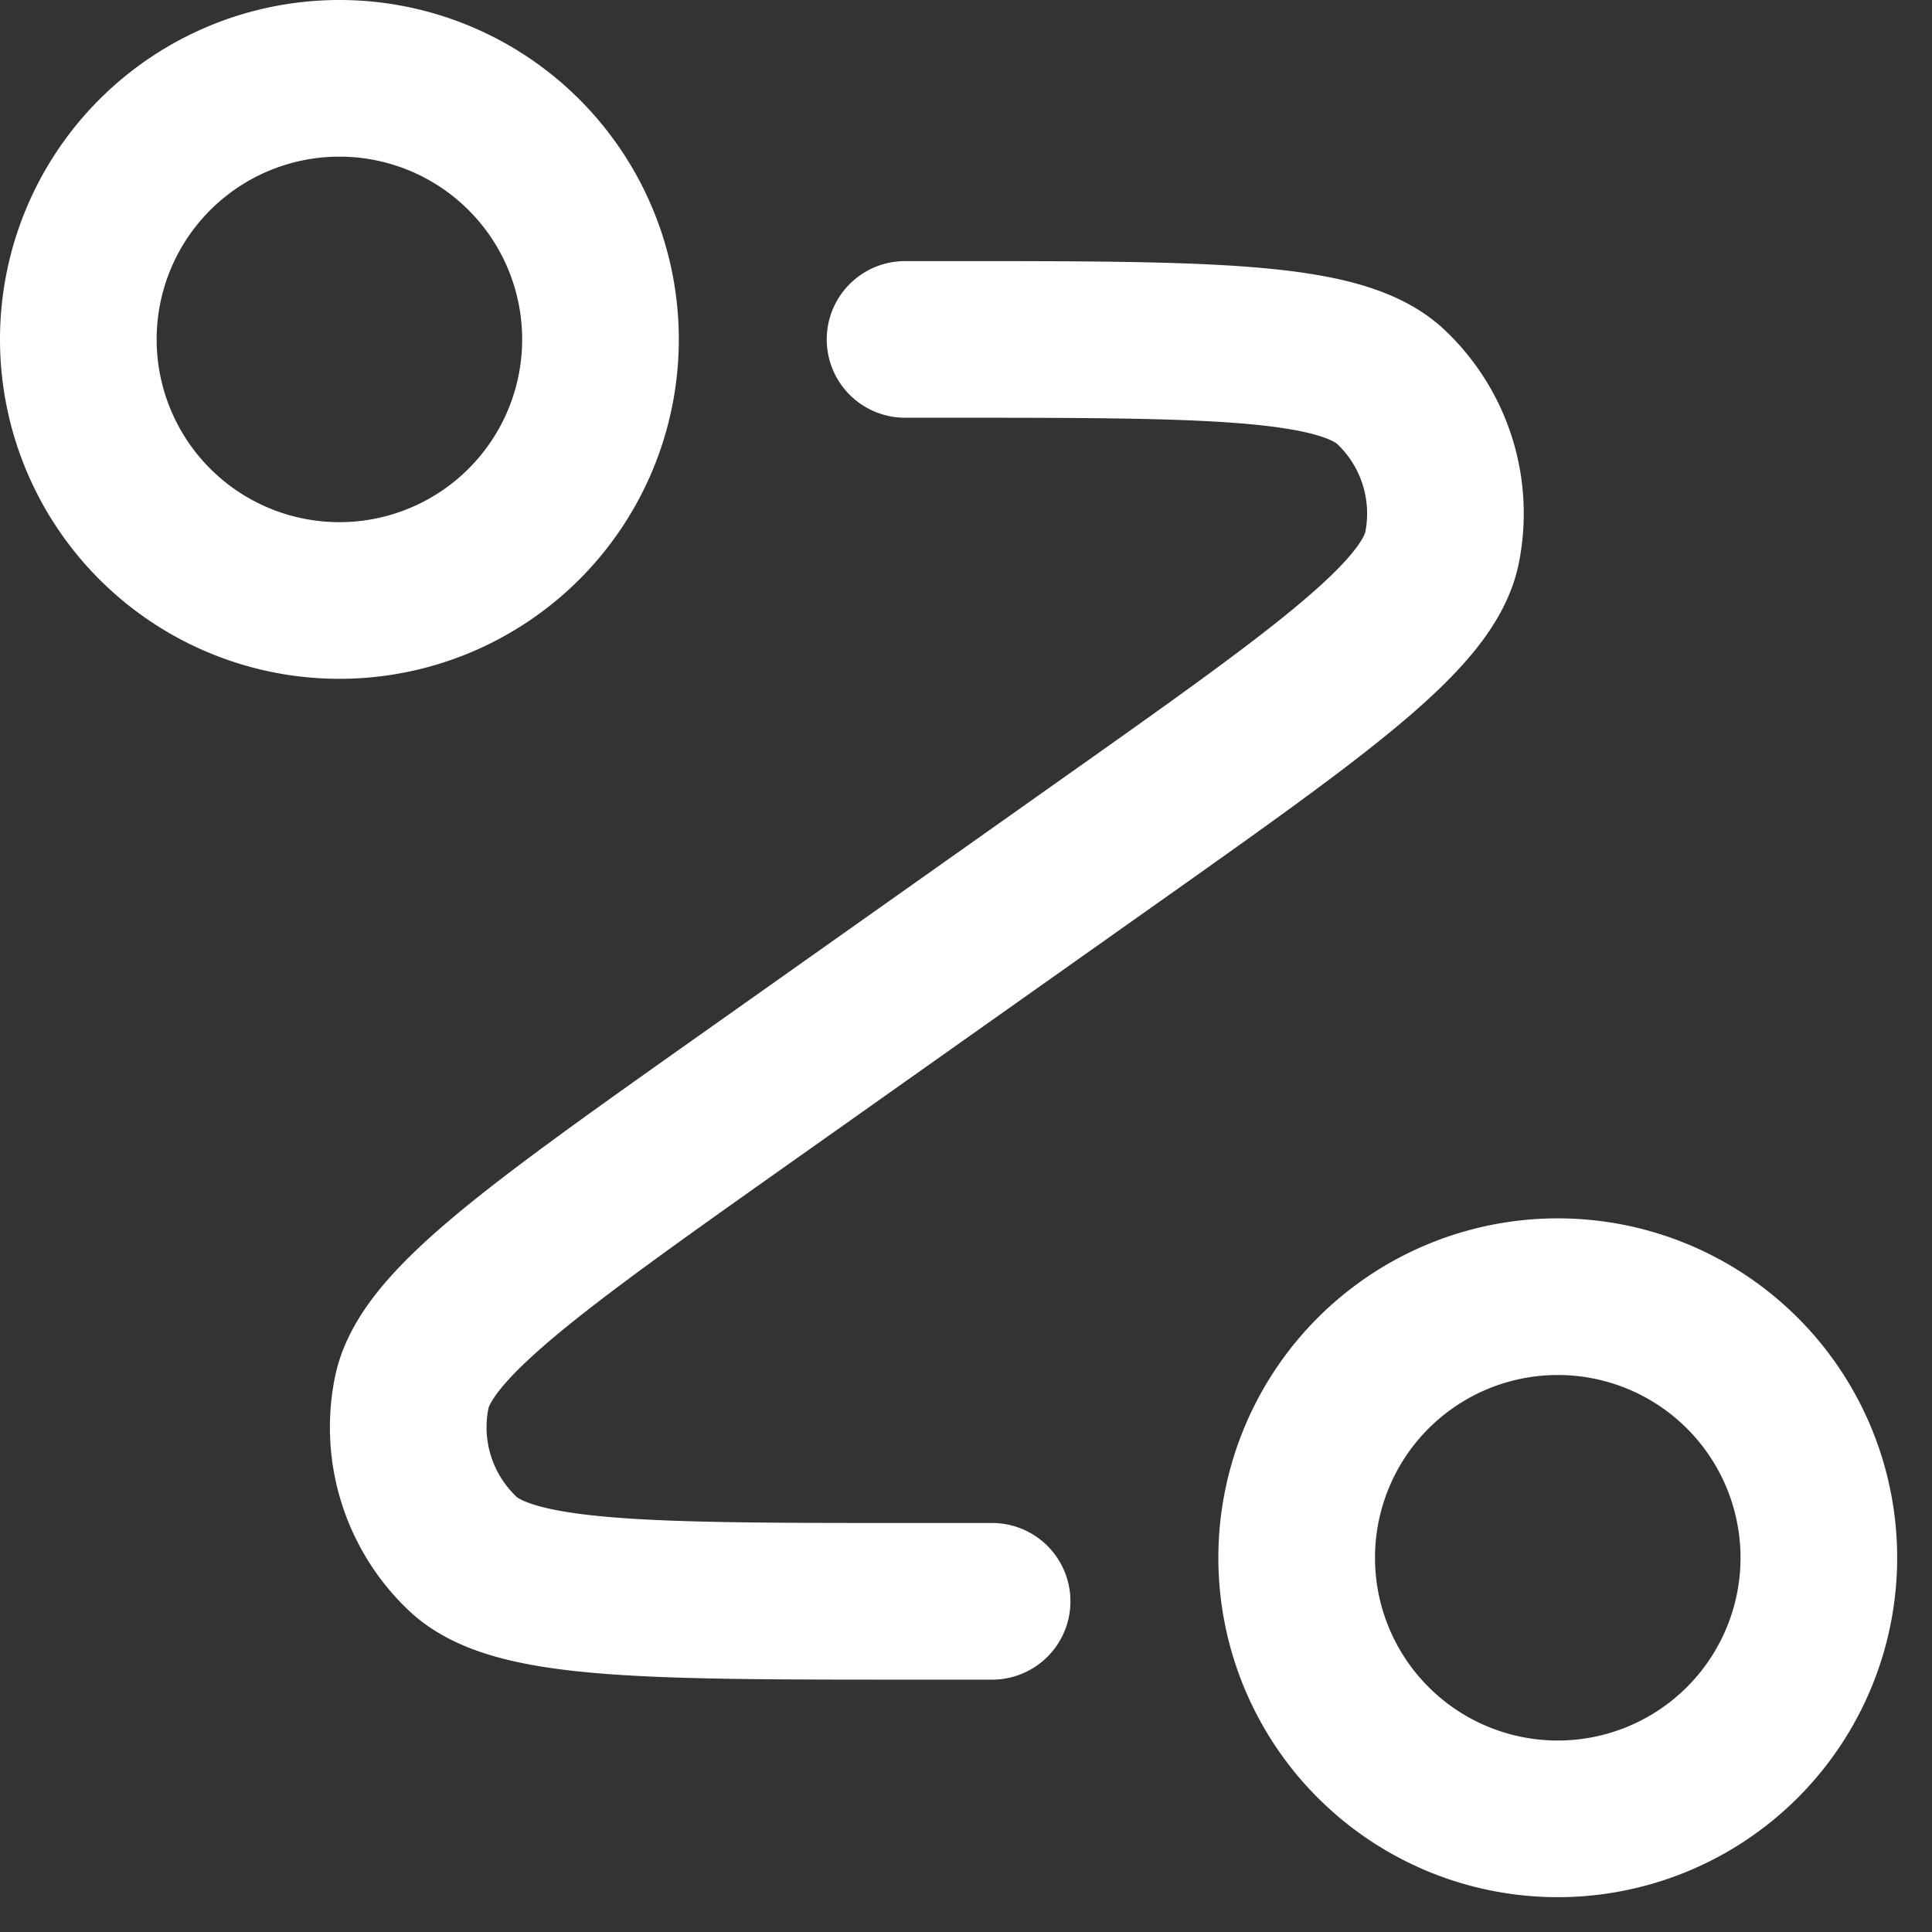 <svg xmlns="http://www.w3.org/2000/svg" width="37" height="37" fill="none"><rect width="100%" height="100%" fill="#333333" stroke="none"/><path stroke="#fff" stroke-linecap="round" stroke-linejoin="round" stroke-width="3" d="M17.333 6.5h.724c5.08 0 7.618 0 8.582.912a3.333 3.333 0 0 1 .978 3.075c-.26 1.301-2.334 2.768-6.48 5.7l-6.774 4.792c-4.146 2.933-6.22 4.4-6.48 5.7a3.333 3.333 0 0 0 .978 3.076c.964.912 3.503.912 8.582.912H19M11.5 6.5a5 5 0 1 1-10 0 5 5 0 0 1 10 0Zm23.333 23.333a5 5 0 1 1-10 0 5 5 0 0 1 10 0Z"/></svg>
